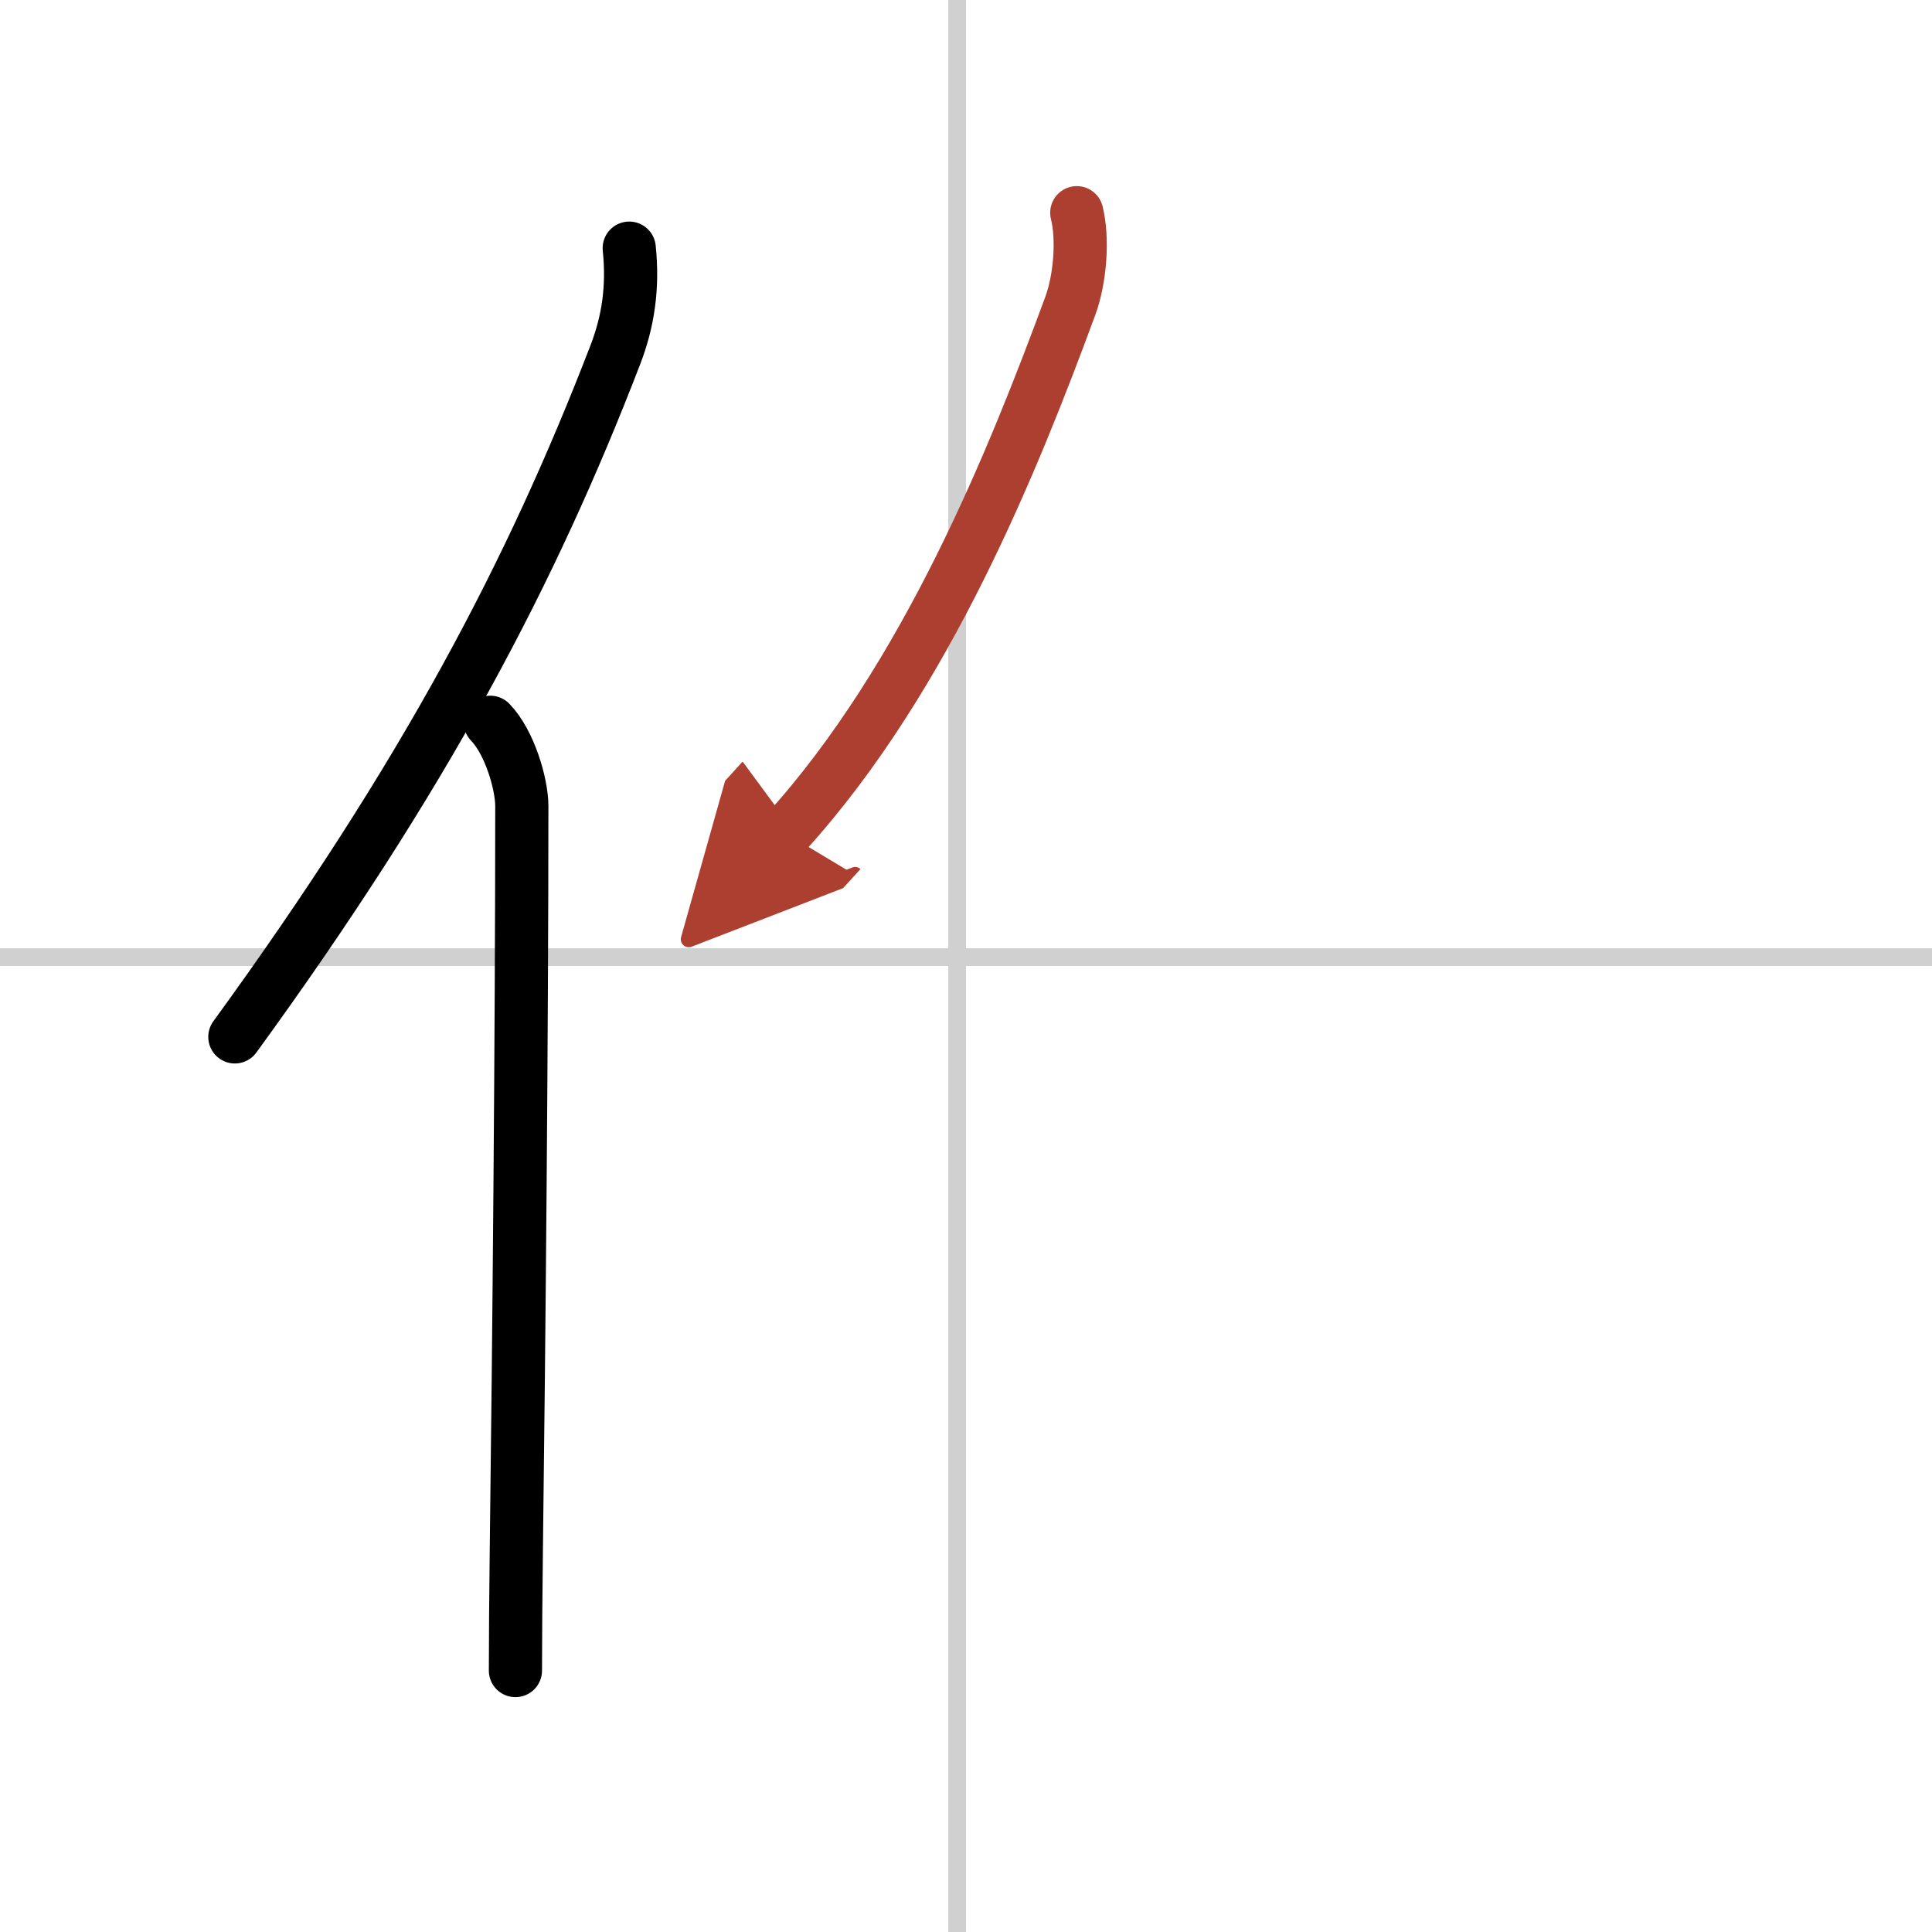 <svg width="400" height="400" viewBox="0 0 109 109" xmlns="http://www.w3.org/2000/svg"><defs><marker id="a" markerWidth="4" orient="auto" refX="1" refY="5" viewBox="0 0 10 10"><polyline points="0 0 10 5 0 10 1 5" fill="#ad3f31" stroke="#ad3f31"/></marker></defs><g fill="none" stroke="#000" stroke-linecap="round" stroke-linejoin="round" stroke-width="3"><rect width="100%" height="100%" fill="#fff" stroke="#fff"/><line x1="54" x2="54" y2="109" stroke="#d0d0d0" stroke-width="1"/><line x2="109" y1="54" y2="54" stroke="#d0d0d0" stroke-width="1"/><path d="M35.5,14c0.23,2.23-0.06,4.15-0.8,6.06C30,32.24,24.03,43.68,13.25,58.5"/><path d="m27.66 40.75c1.09 1.12 1.78 3.48 1.78 4.73 0 12.54-0.16 30.2-0.31 42.02-0.03 2.58-0.05 4.87-0.05 6.75"/><path d="m60.75 12c0.37 1.5 0.19 3.75-0.37 5.27-3.13 8.48-8.09 20.96-16.07 29.73" marker-end="url(#a)" stroke="#ad3f31"/></g></svg>

